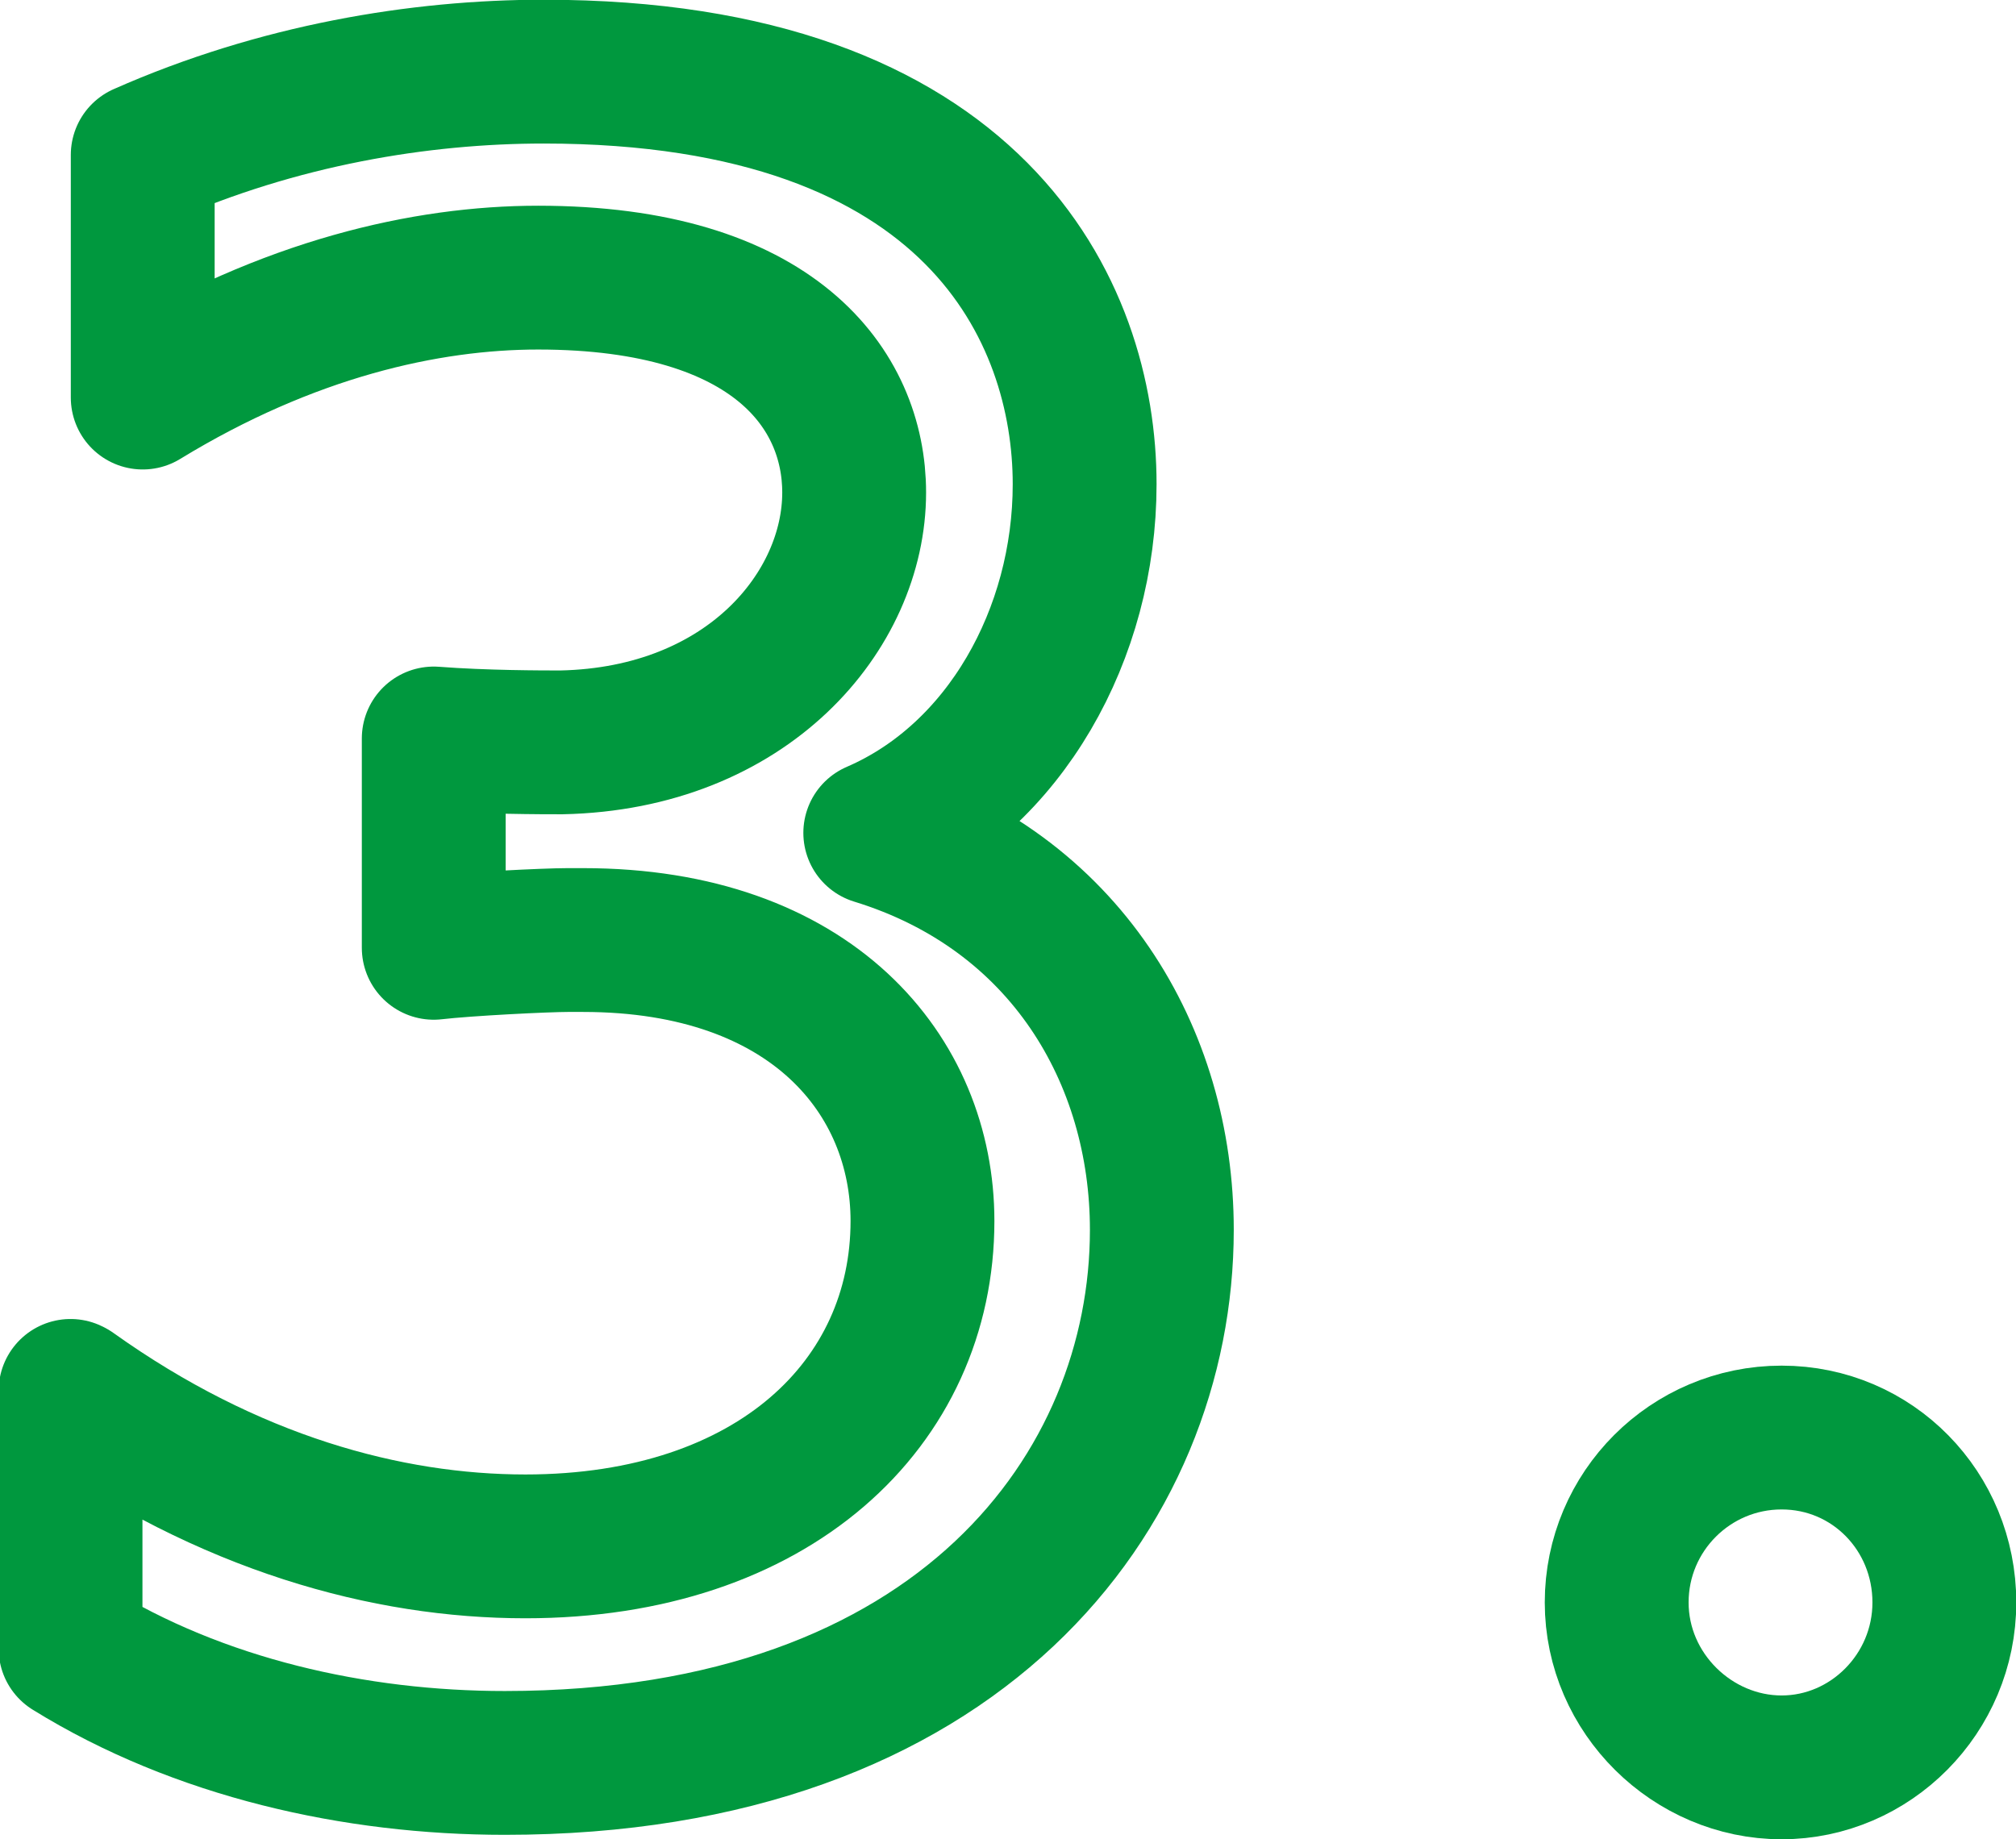 <?xml version="1.0" encoding="UTF-8"?><svg id="_イヤー_2" xmlns="http://www.w3.org/2000/svg" viewBox="0 0 36.3 33.12"><defs><style>.cls-1{fill:none;stroke:#00983e;stroke-linecap:round;stroke-linejoin:round;stroke-width:2.59px;}</style></defs><g id="text"><g><path class="cls-1" d="M1.29,25.06c2.83,2.02,5.69,2.79,8.17,2.79,4.47,0,7.15-2.58,7.15-5.86,0-2.62-1.99-5.06-6.11-5.06h-.28c-.38,0-1.81,.07-2.41,.14v-3.77c.91,.07,1.95,.07,2.3,.07,3.35-.07,5.27-2.37,5.27-4.5,0-1.85-1.43-3.87-5.69-3.87-2.02,0-4.5,.56-7.12,2.16V2.79c2.44-1.08,4.99-1.5,7.22-1.5,7.78,0,9.74,4.33,9.74,7.43,0,2.69-1.43,5.27-3.77,6.28,3.42,1.05,5.16,4.01,5.16,7.15,0,4.68-3.63,9.6-11.83,9.6-2.69,0-5.51-.63-7.82-2.06v-4.64Z"/><path class="cls-1" d="M29.11,28.86c0-1.64,1.33-2.97,2.97-2.97s2.93,1.33,2.93,2.97-1.33,2.97-2.93,2.97-2.97-1.33-2.97-2.97Z"/></g></g></svg>
